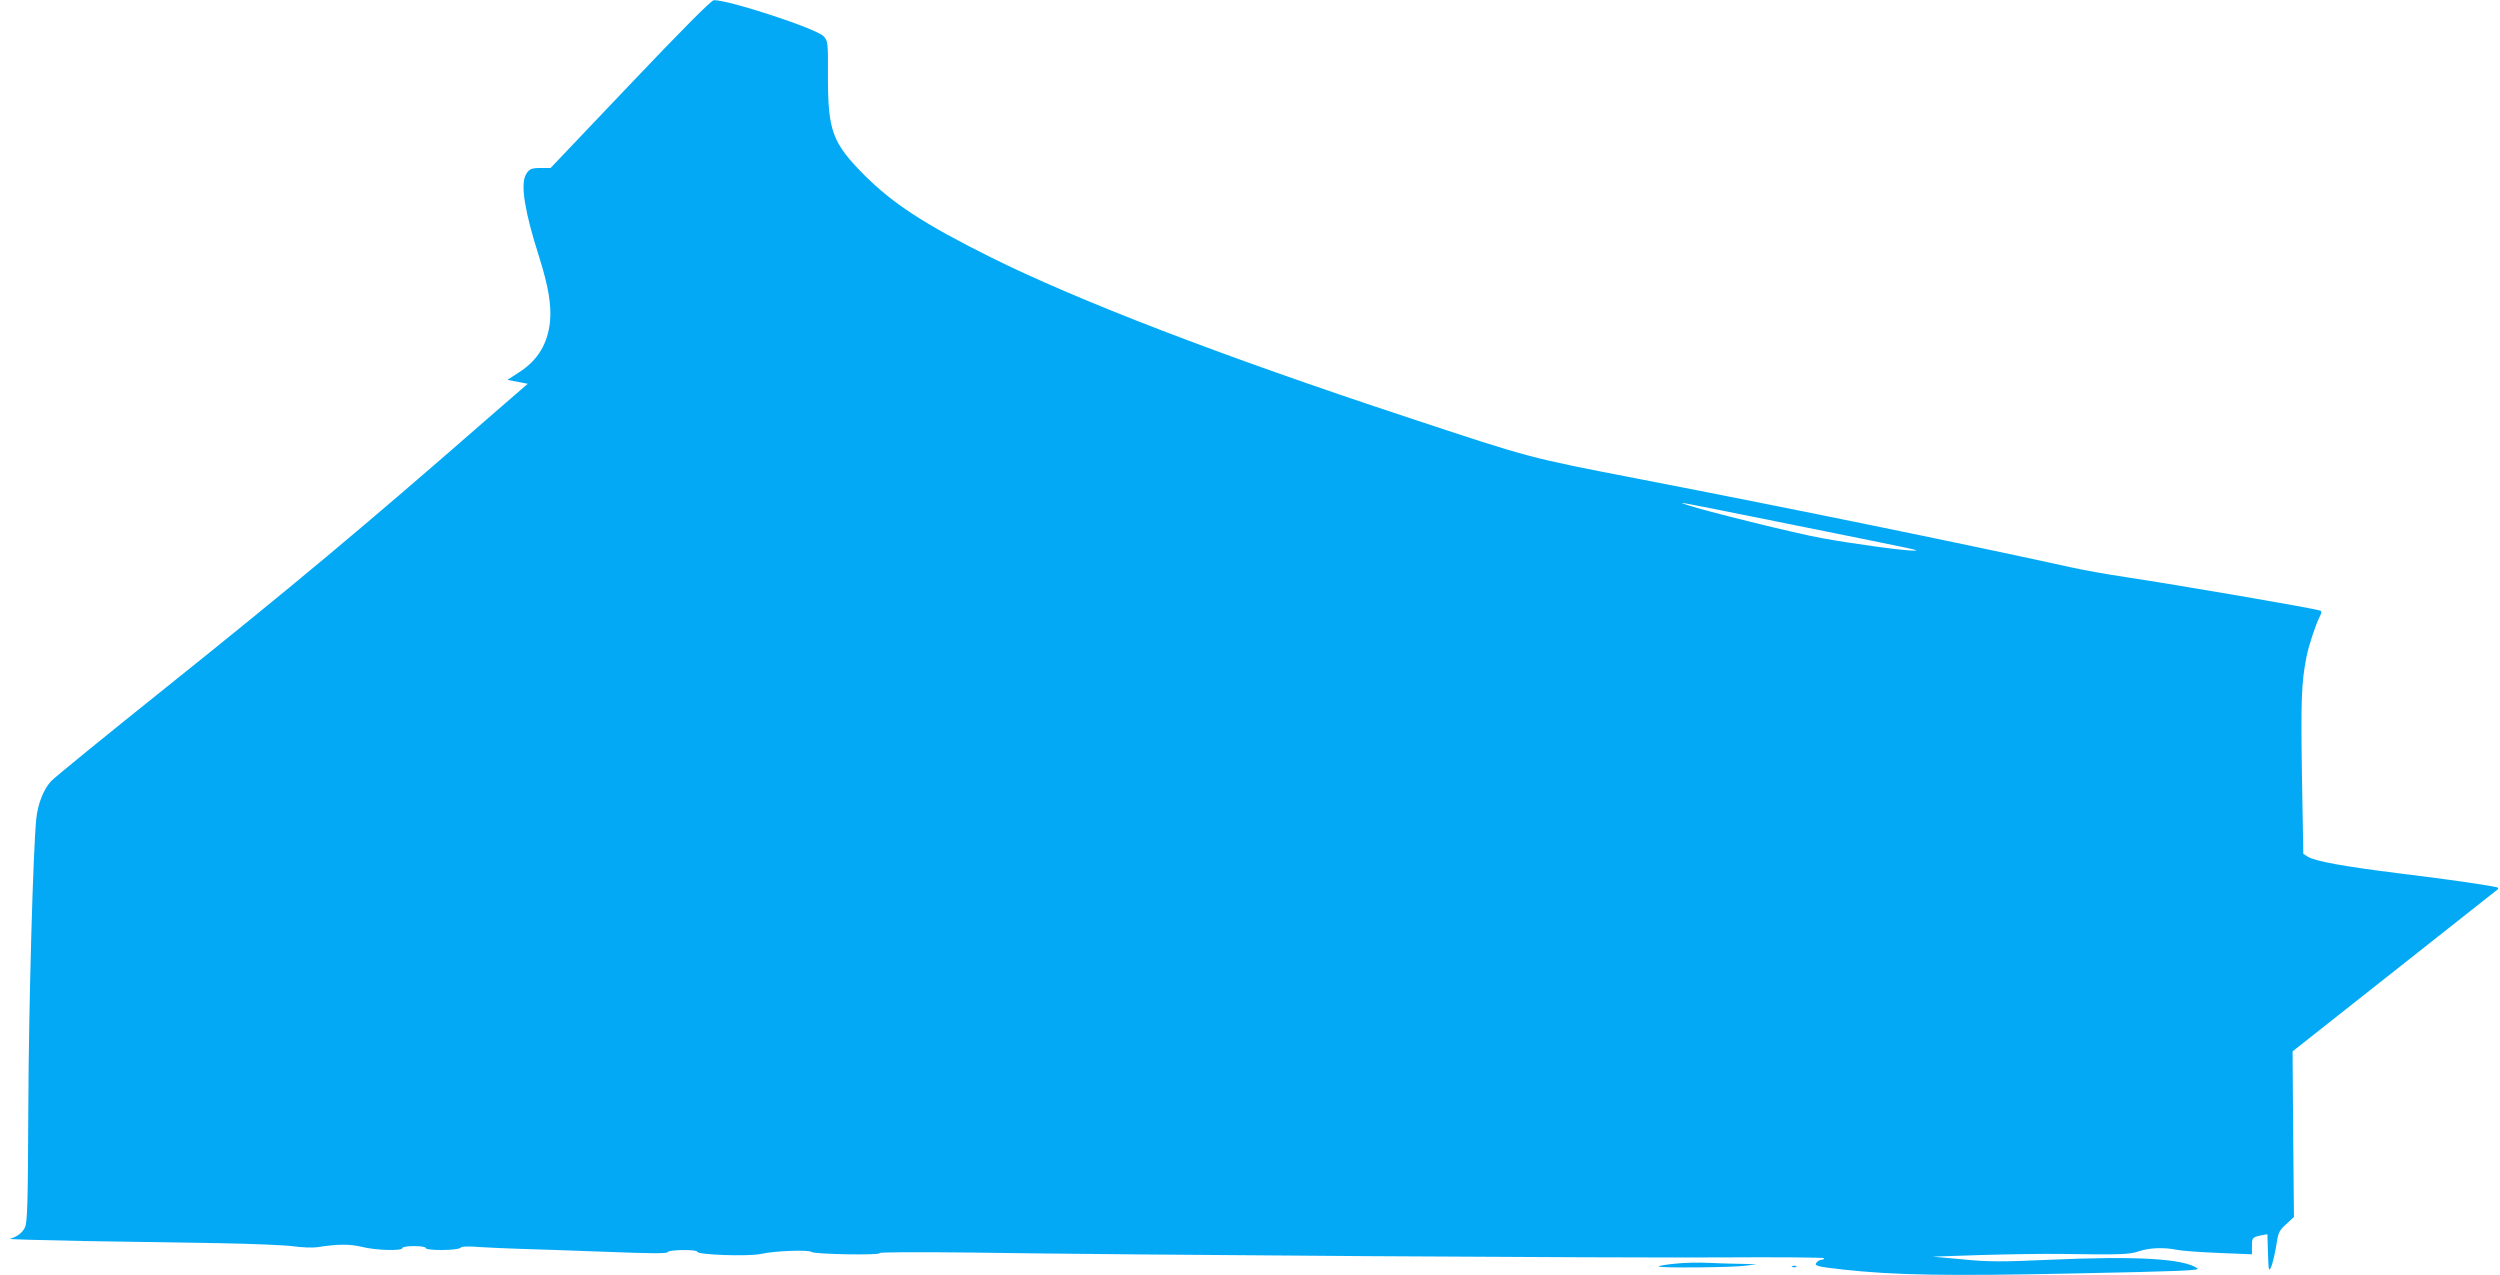 <?xml version="1.0" standalone="no"?>
<!DOCTYPE svg PUBLIC "-//W3C//DTD SVG 20010904//EN"
 "http://www.w3.org/TR/2001/REC-SVG-20010904/DTD/svg10.dtd">
<svg version="1.0" xmlns="http://www.w3.org/2000/svg"
 width="1280pt" height="653pt" viewBox="0 0 1280 653"
 preserveAspectRatio="xMidYMid meet">
<g transform="translate(0,653) scale(0.1,-0.1)"
fill="#03a9f4" stroke="none">
<path d="M3227 6099 l-408 -429 -47 0 c-53 0 -64 -5 -81 -37 -26 -51 -4 -189
69 -417 48 -152 64 -249 56 -333 -12 -114 -63 -198 -158 -259 l-60 -39 52 -10
52 -10 -219 -190 c-615 -537 -987 -848 -1658 -1385 -291 -233 -545 -440 -563
-459 -38 -41 -68 -115 -76 -191 -16 -144 -39 -955 -41 -1480 -2 -506 -5 -590
-18 -616 -14 -27 -39 -46 -77 -57 -8 -2 160 -7 375 -11 215 -3 527 -8 695 -11
168 -3 340 -10 382 -16 42 -6 96 -8 120 -5 106 17 170 17 231 2 71 -18 207
-22 207 -6 0 6 27 10 60 10 33 0 60 -4 60 -10 0 -14 163 -13 177 1 8 8 40 9
100 4 48 -3 140 -7 203 -9 63 -2 259 -8 435 -15 231 -9 320 -10 323 -2 4 13
152 15 152 2 0 -16 262 -25 327 -11 69 16 244 22 258 10 14 -12 355 -18 348
-6 -4 5 181 6 458 3 868 -13 3302 -28 3842 -25 295 2 537 0 537 -4 0 -5 -6 -8
-14 -8 -7 0 -19 -6 -25 -14 -14 -17 1 -21 134 -36 263 -29 536 -34 1187 -20
543 11 645 15 629 26 -70 50 -314 64 -756 44 -247 -11 -313 -11 -445 2 l-155
14 240 8 c132 4 314 7 405 6 325 -5 363 -3 413 14 52 18 130 20 192 7 22 -5
118 -12 213 -16 l172 -7 0 40 c0 45 1 47 47 57 l32 6 3 -98 c3 -92 4 -96 17
-68 7 17 18 64 25 105 10 69 14 78 51 112 l40 37 -4 424 -3 424 523 413 c288
228 526 415 528 417 2 2 2 5 0 8 -7 7 -253 43 -518 75 -271 34 -421 61 -455
84 l-23 14 -7 399 c-6 381 -3 478 23 609 11 56 46 164 68 207 11 22 11 28 1
31 -39 13 -729 131 -993 171 -93 14 -219 36 -280 50 -556 122 -1399 295 -2225
455 -557 108 -542 104 -1170 312 -957 316 -1690 598 -2140 822 -337 168 -499
274 -645 420 -163 164 -186 226 -186 503 1 175 0 183 -22 207 -33 38 -486 187
-562 185 -13 0 -162 -150 -428 -430z m5963 -2258 c670 -135 642 -129 608 -130
-43 -2 -320 36 -472 64 -137 25 -597 139 -686 169 -58 20 -87 25 550 -103z"/>
<path d="M8577 60 c-43 -4 -81 -10 -84 -14 -9 -9 381 -6 447 4 l55 7 -75 2
c-41 0 -118 3 -170 5 -52 3 -130 1 -173 -4z"/>
<path d="M9178 43 c7 -3 16 -2 19 1 4 3 -2 6 -13 5 -11 0 -14 -3 -6 -6z"/>
</g>
</svg>
